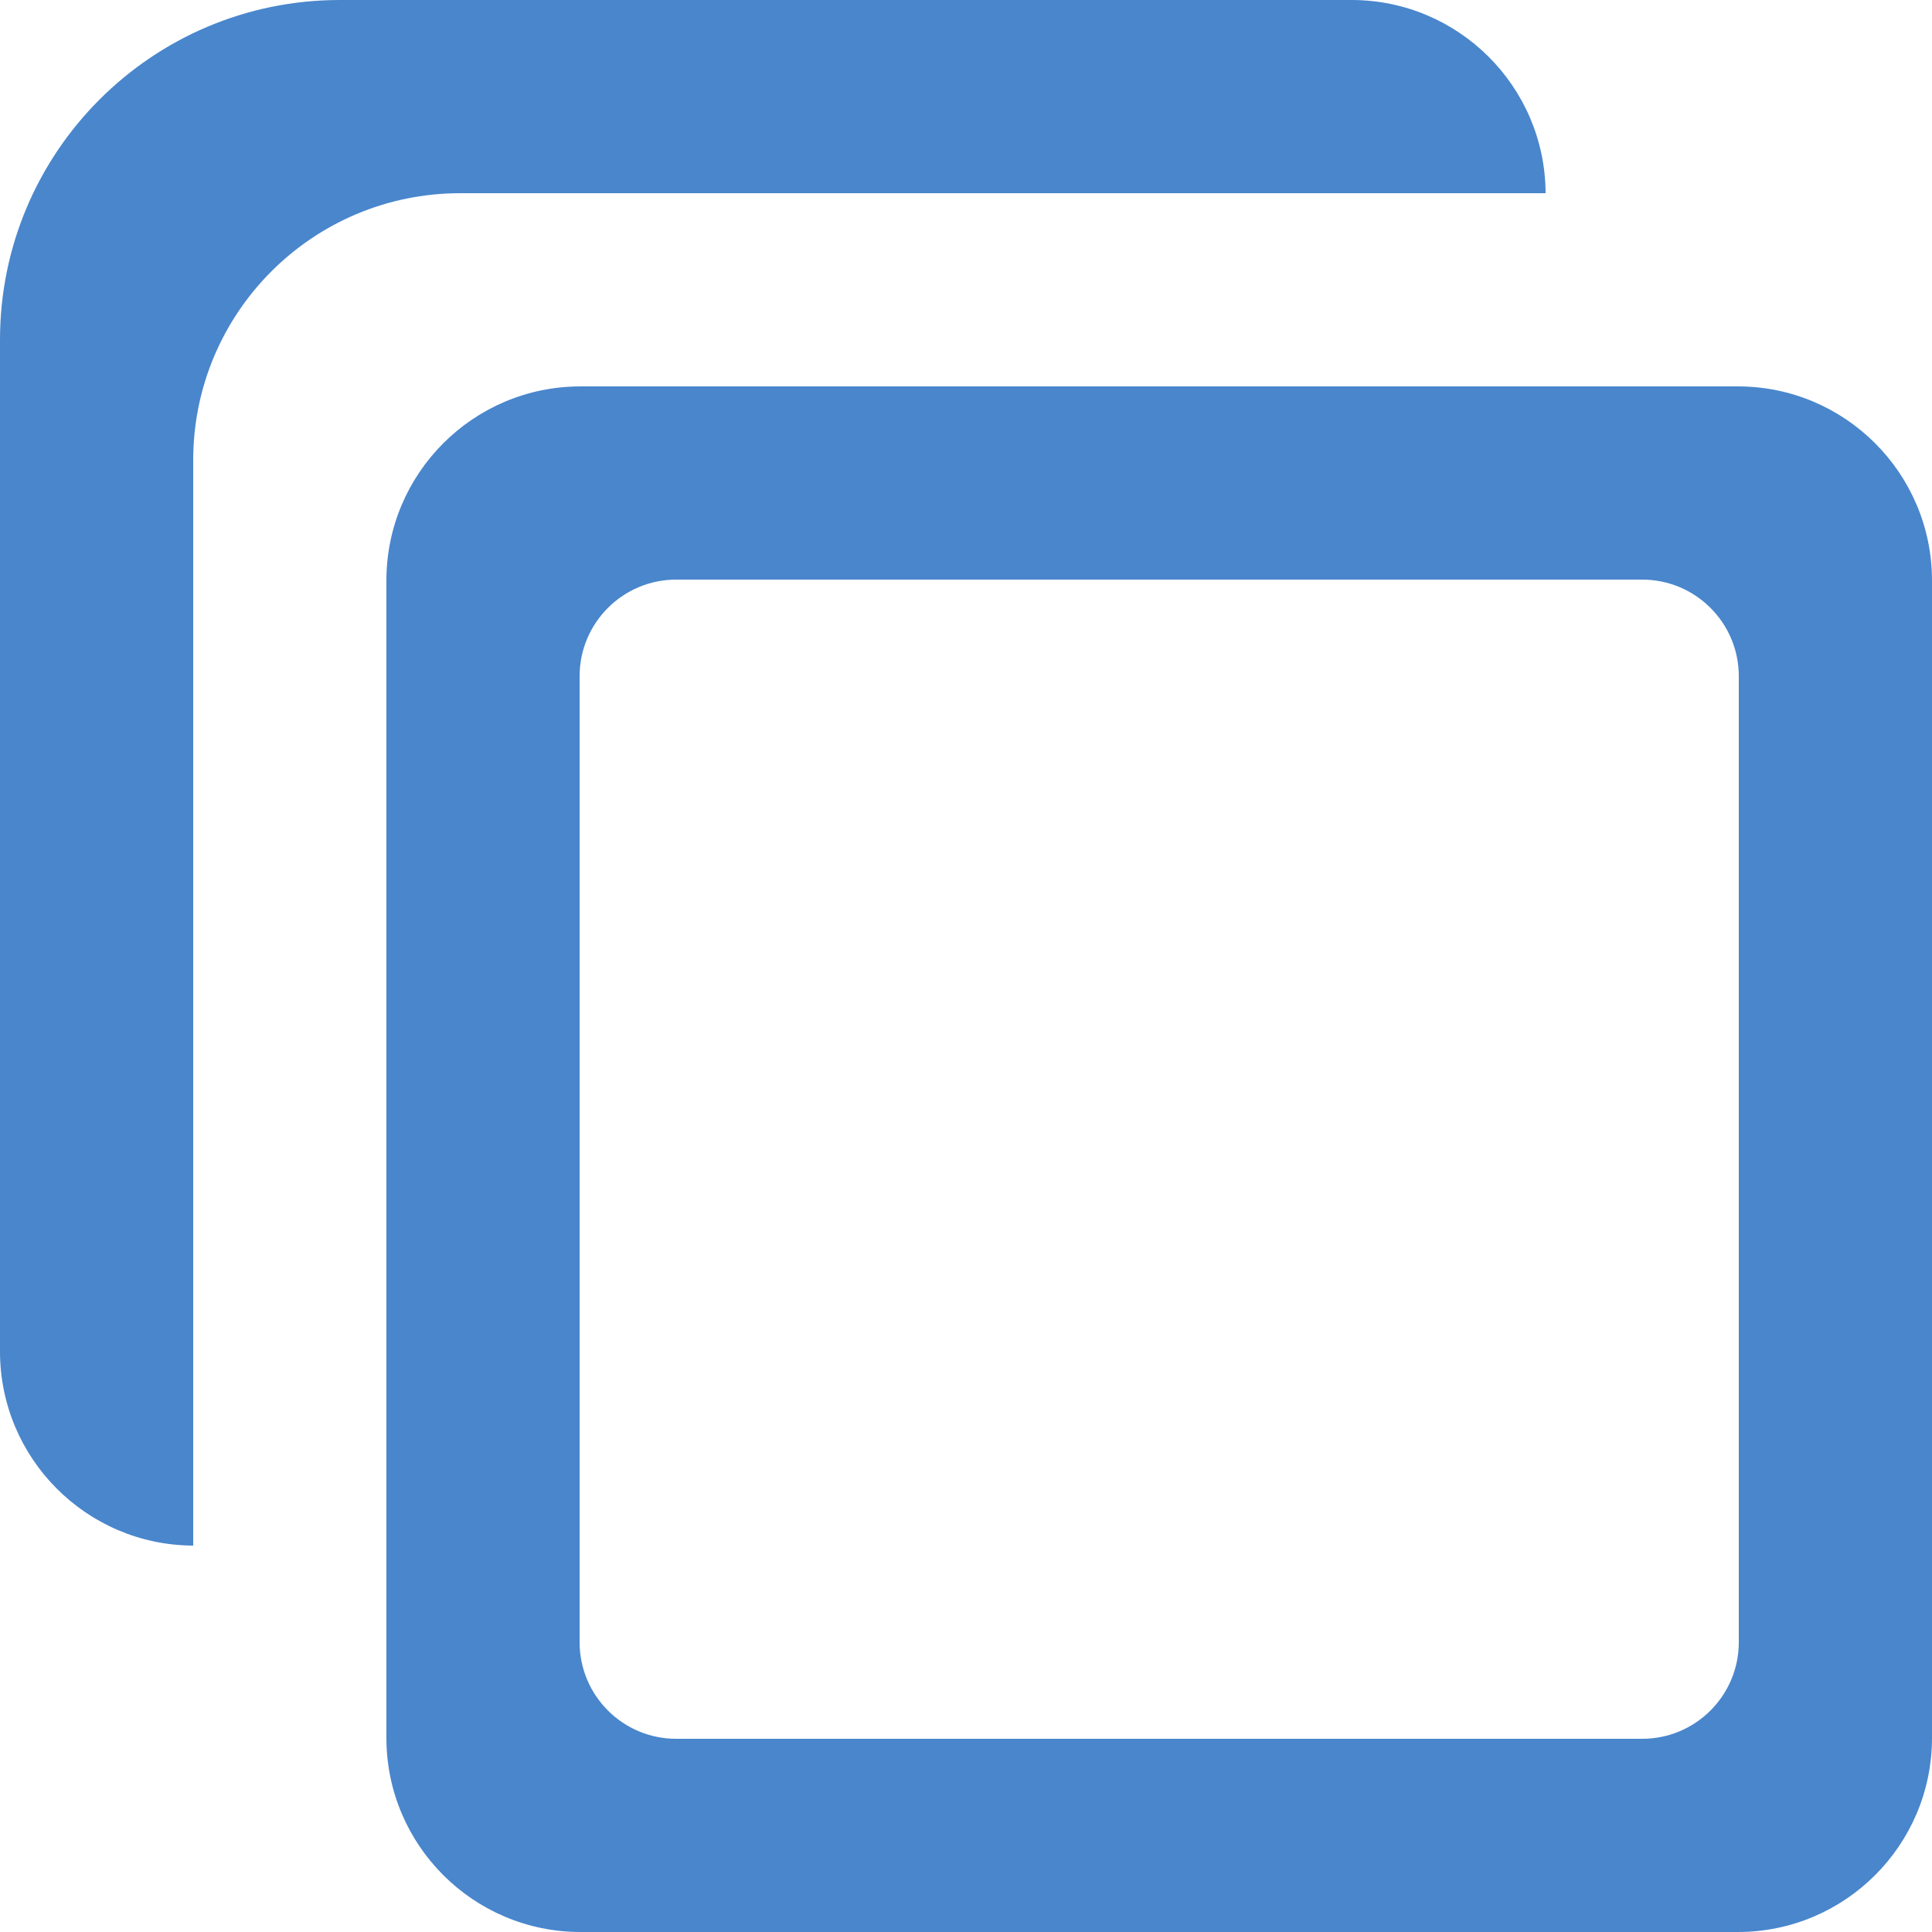 <svg width="20" height="20" viewBox="0 0 20 20" fill="none" xmlns="http://www.w3.org/2000/svg">
<path d="M2 16C0.895 15.995 0 15.097 0 13.99V3.518C0 1.575 1.575 0 3.518 0H13.99C15.097 0 15.995 0.895 16 2H4.764C3.237 2 2 3.237 2 4.764V16ZM6.01 4H17.99C19.1 4 20 4.9 20 6.01V17.99C20 19.1 19.1 20 17.99 20H6.01C4.9 20 4 19.1 4 17.99V6.01C4 4.9 4.9 4 6.01 4ZM7 6C6.448 6 6 6.448 6 7V17C6 17.552 6.448 18 7 18H17C17.552 18 18 17.552 18 17V7C18 6.448 17.552 6 17 6H7Z" fill="#4986CC"/>
</svg>
